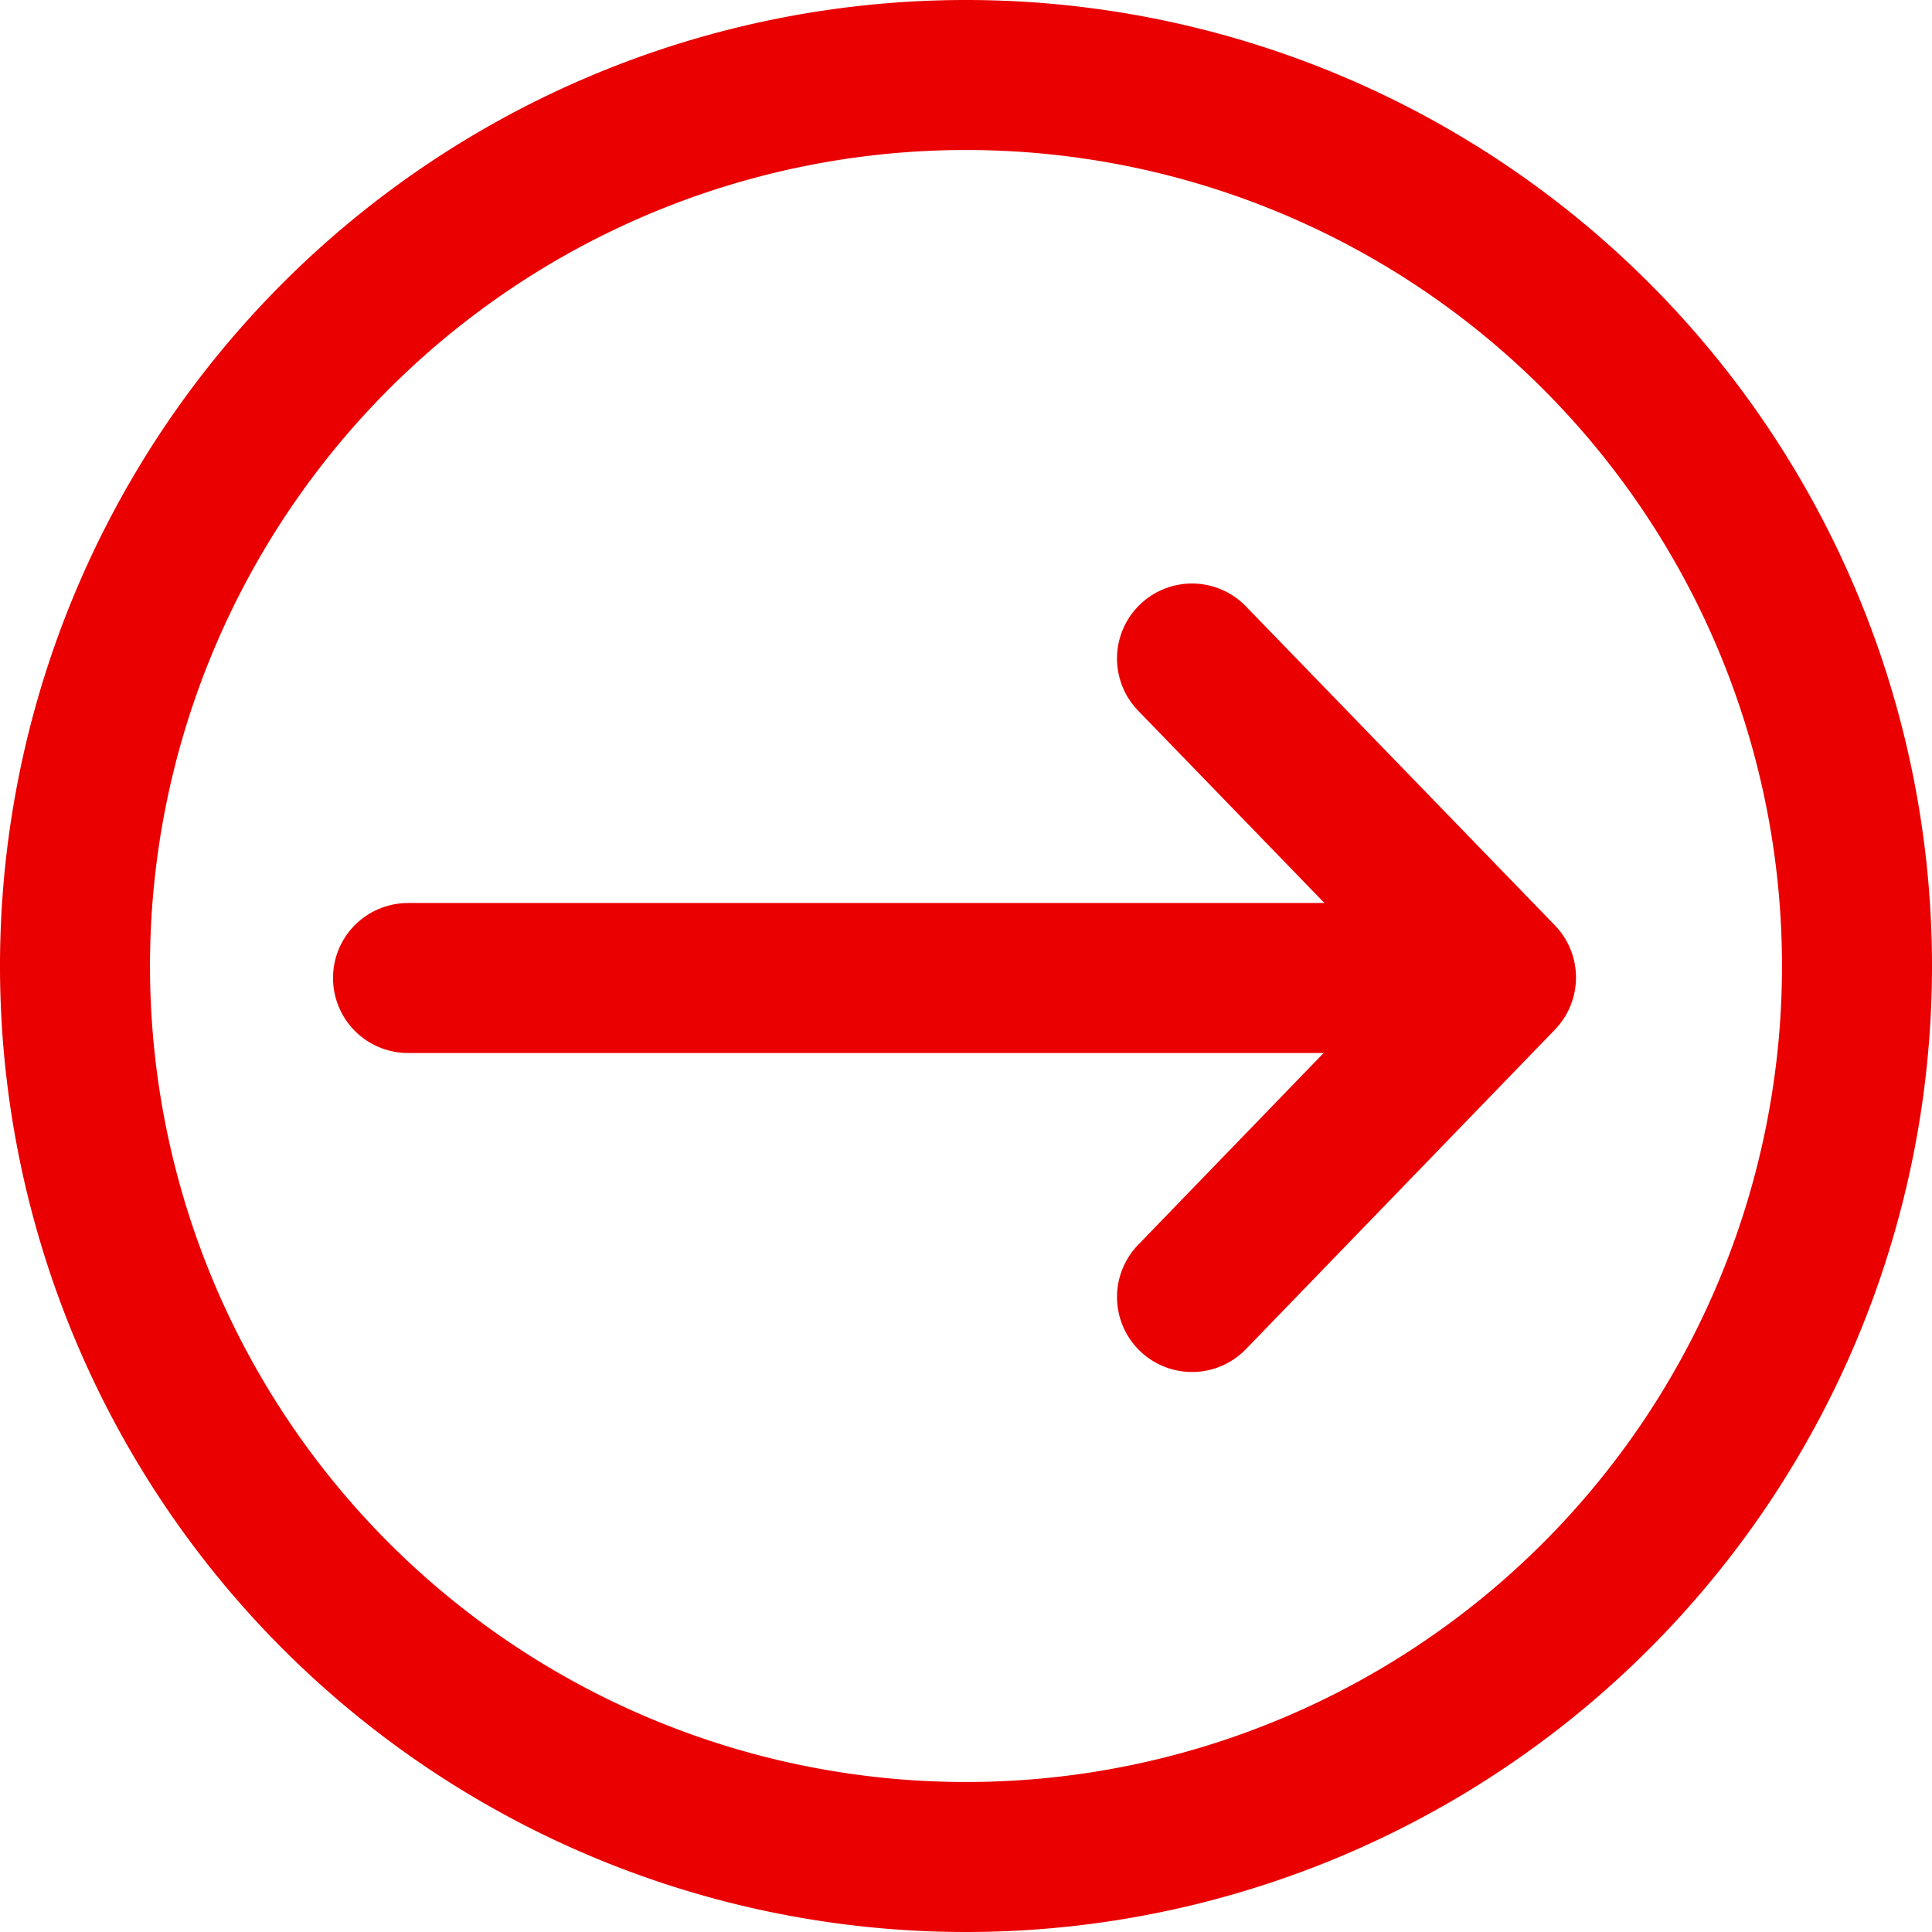 <svg id="Livello_1" data-name="Livello 1" xmlns="http://www.w3.org/2000/svg" xmlns:xlink="http://www.w3.org/1999/xlink" viewBox="0 0 38.64 38.64"><defs><clipPath id="clip-path" transform="translate(0 0)"><rect width="38.64" height="38.64" style="fill:none"/></clipPath></defs><g style="clip-path:url(#clip-path)"><path d="M37.14,19.32A17.82,17.82,0,1,1,19.32,1.5,17.82,17.82,0,0,1,37.14,19.32Z" transform="translate(0 0)" style="fill:none;stroke:#ea0000;stroke-miterlimit:10;stroke-width:3px"/><line x1="8.16" y1="19.56" x2="29.46" y2="19.56" style="fill:none;stroke:#ea0000;stroke-linecap:round;stroke-linejoin:round;stroke-width:3px"/><polyline points="23.84 25.94 30.02 19.55 23.84 13.17" style="fill:none;stroke:#ea0000;stroke-linecap:round;stroke-linejoin:round;stroke-width:3px"/></g></svg>